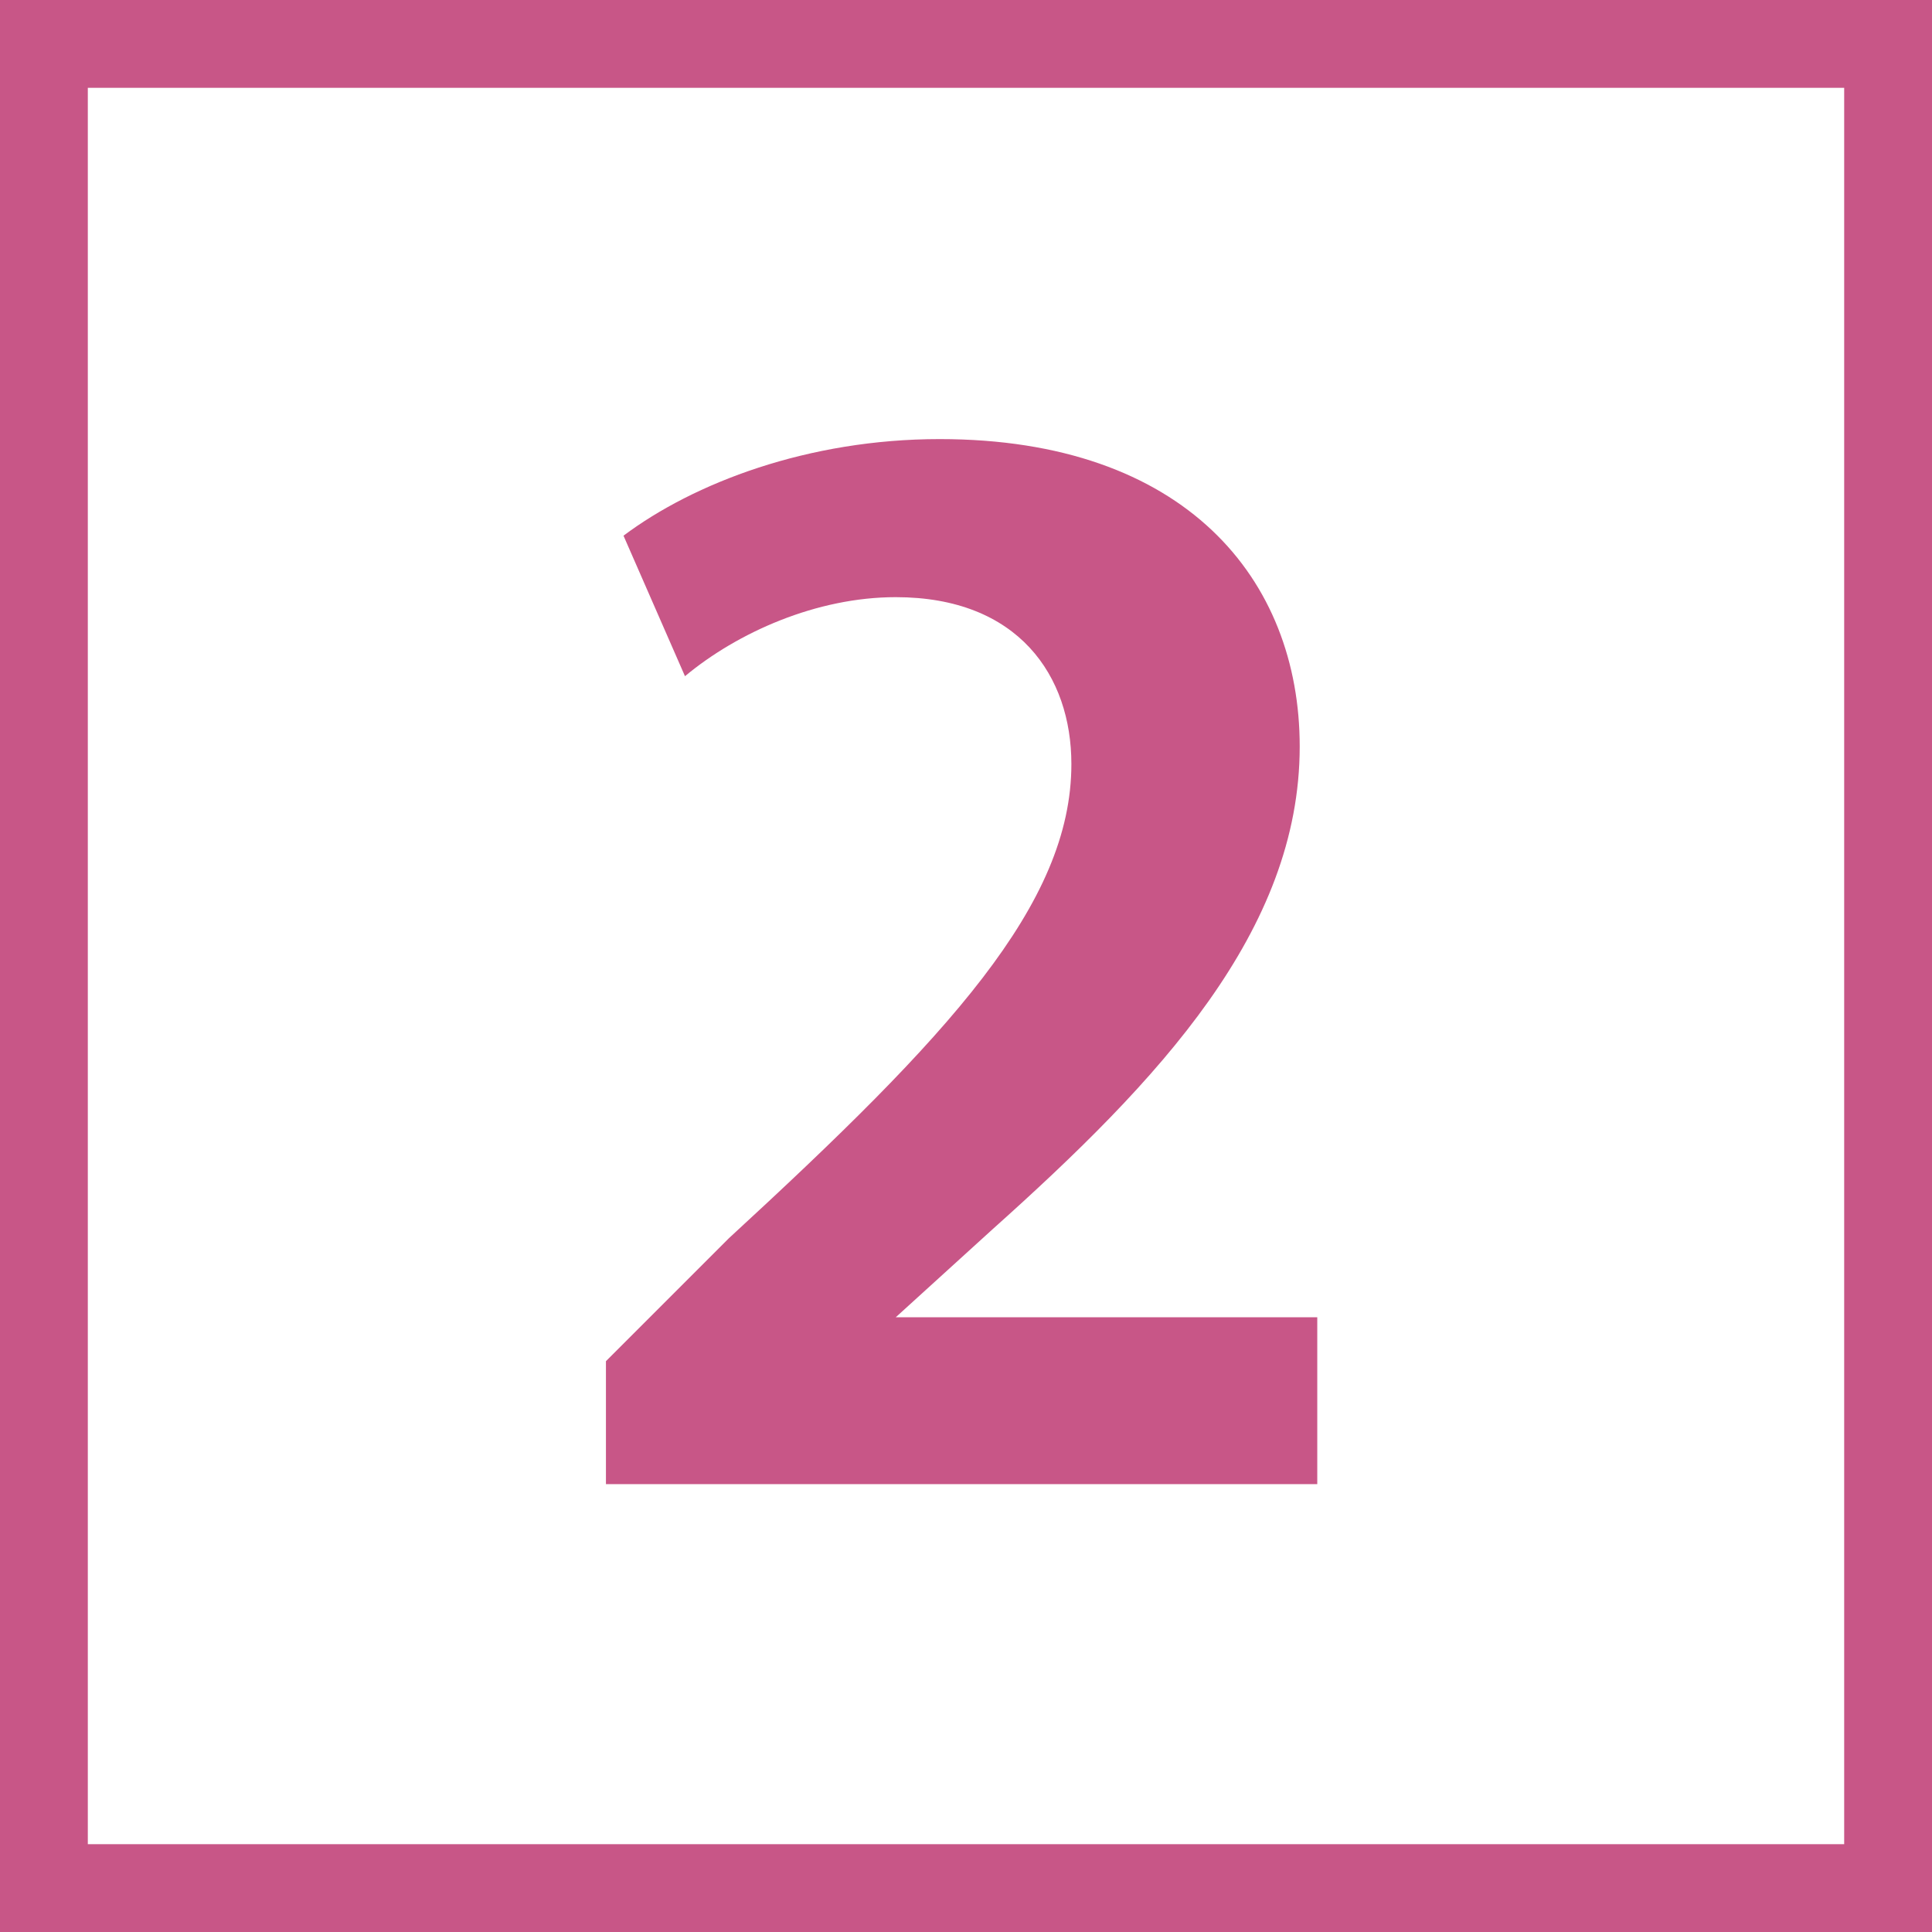 <?xml version="1.0" encoding="utf-8"?>
<!-- Generator: Adobe Illustrator 23.0.3, SVG Export Plug-In . SVG Version: 6.00 Build 0)  -->
<svg version="1.1" id="レイヤー_1" xmlns="http://www.w3.org/2000/svg" xmlns:xlink="http://www.w3.org/1999/xlink" x="0px"
	 y="0px" viewBox="0 0 22 22" style="enable-background:new 0 0 22 22;" xml:space="preserve">
<style>
	.st0{fill:#C85687;}
</style>
<g>
	<g>
		<g>
			<path class="st0" d="M15.1,16.9H6.9v-1.4l1.4-1.4c2.5-2.3,3.9-3.8,3.9-5.4c0-1-0.6-1.9-2-1.9c-0.9,0-1.8,0.4-2.4,0.9L7.1,6.1
				c0.8-0.6,2.1-1.1,3.6-1.1c2.8,0,4.1,1.6,4.1,3.5c0,2.1-1.6,3.8-3.5,5.5l-1.1,1v0h4.8V16.9z"/>
		</g>
	</g>
</g>
<g>
	<path class="st0" d="M21,1v20H1V1H21 M22,0H0v22h22V0L22,0z"/>
</g>
</svg>
